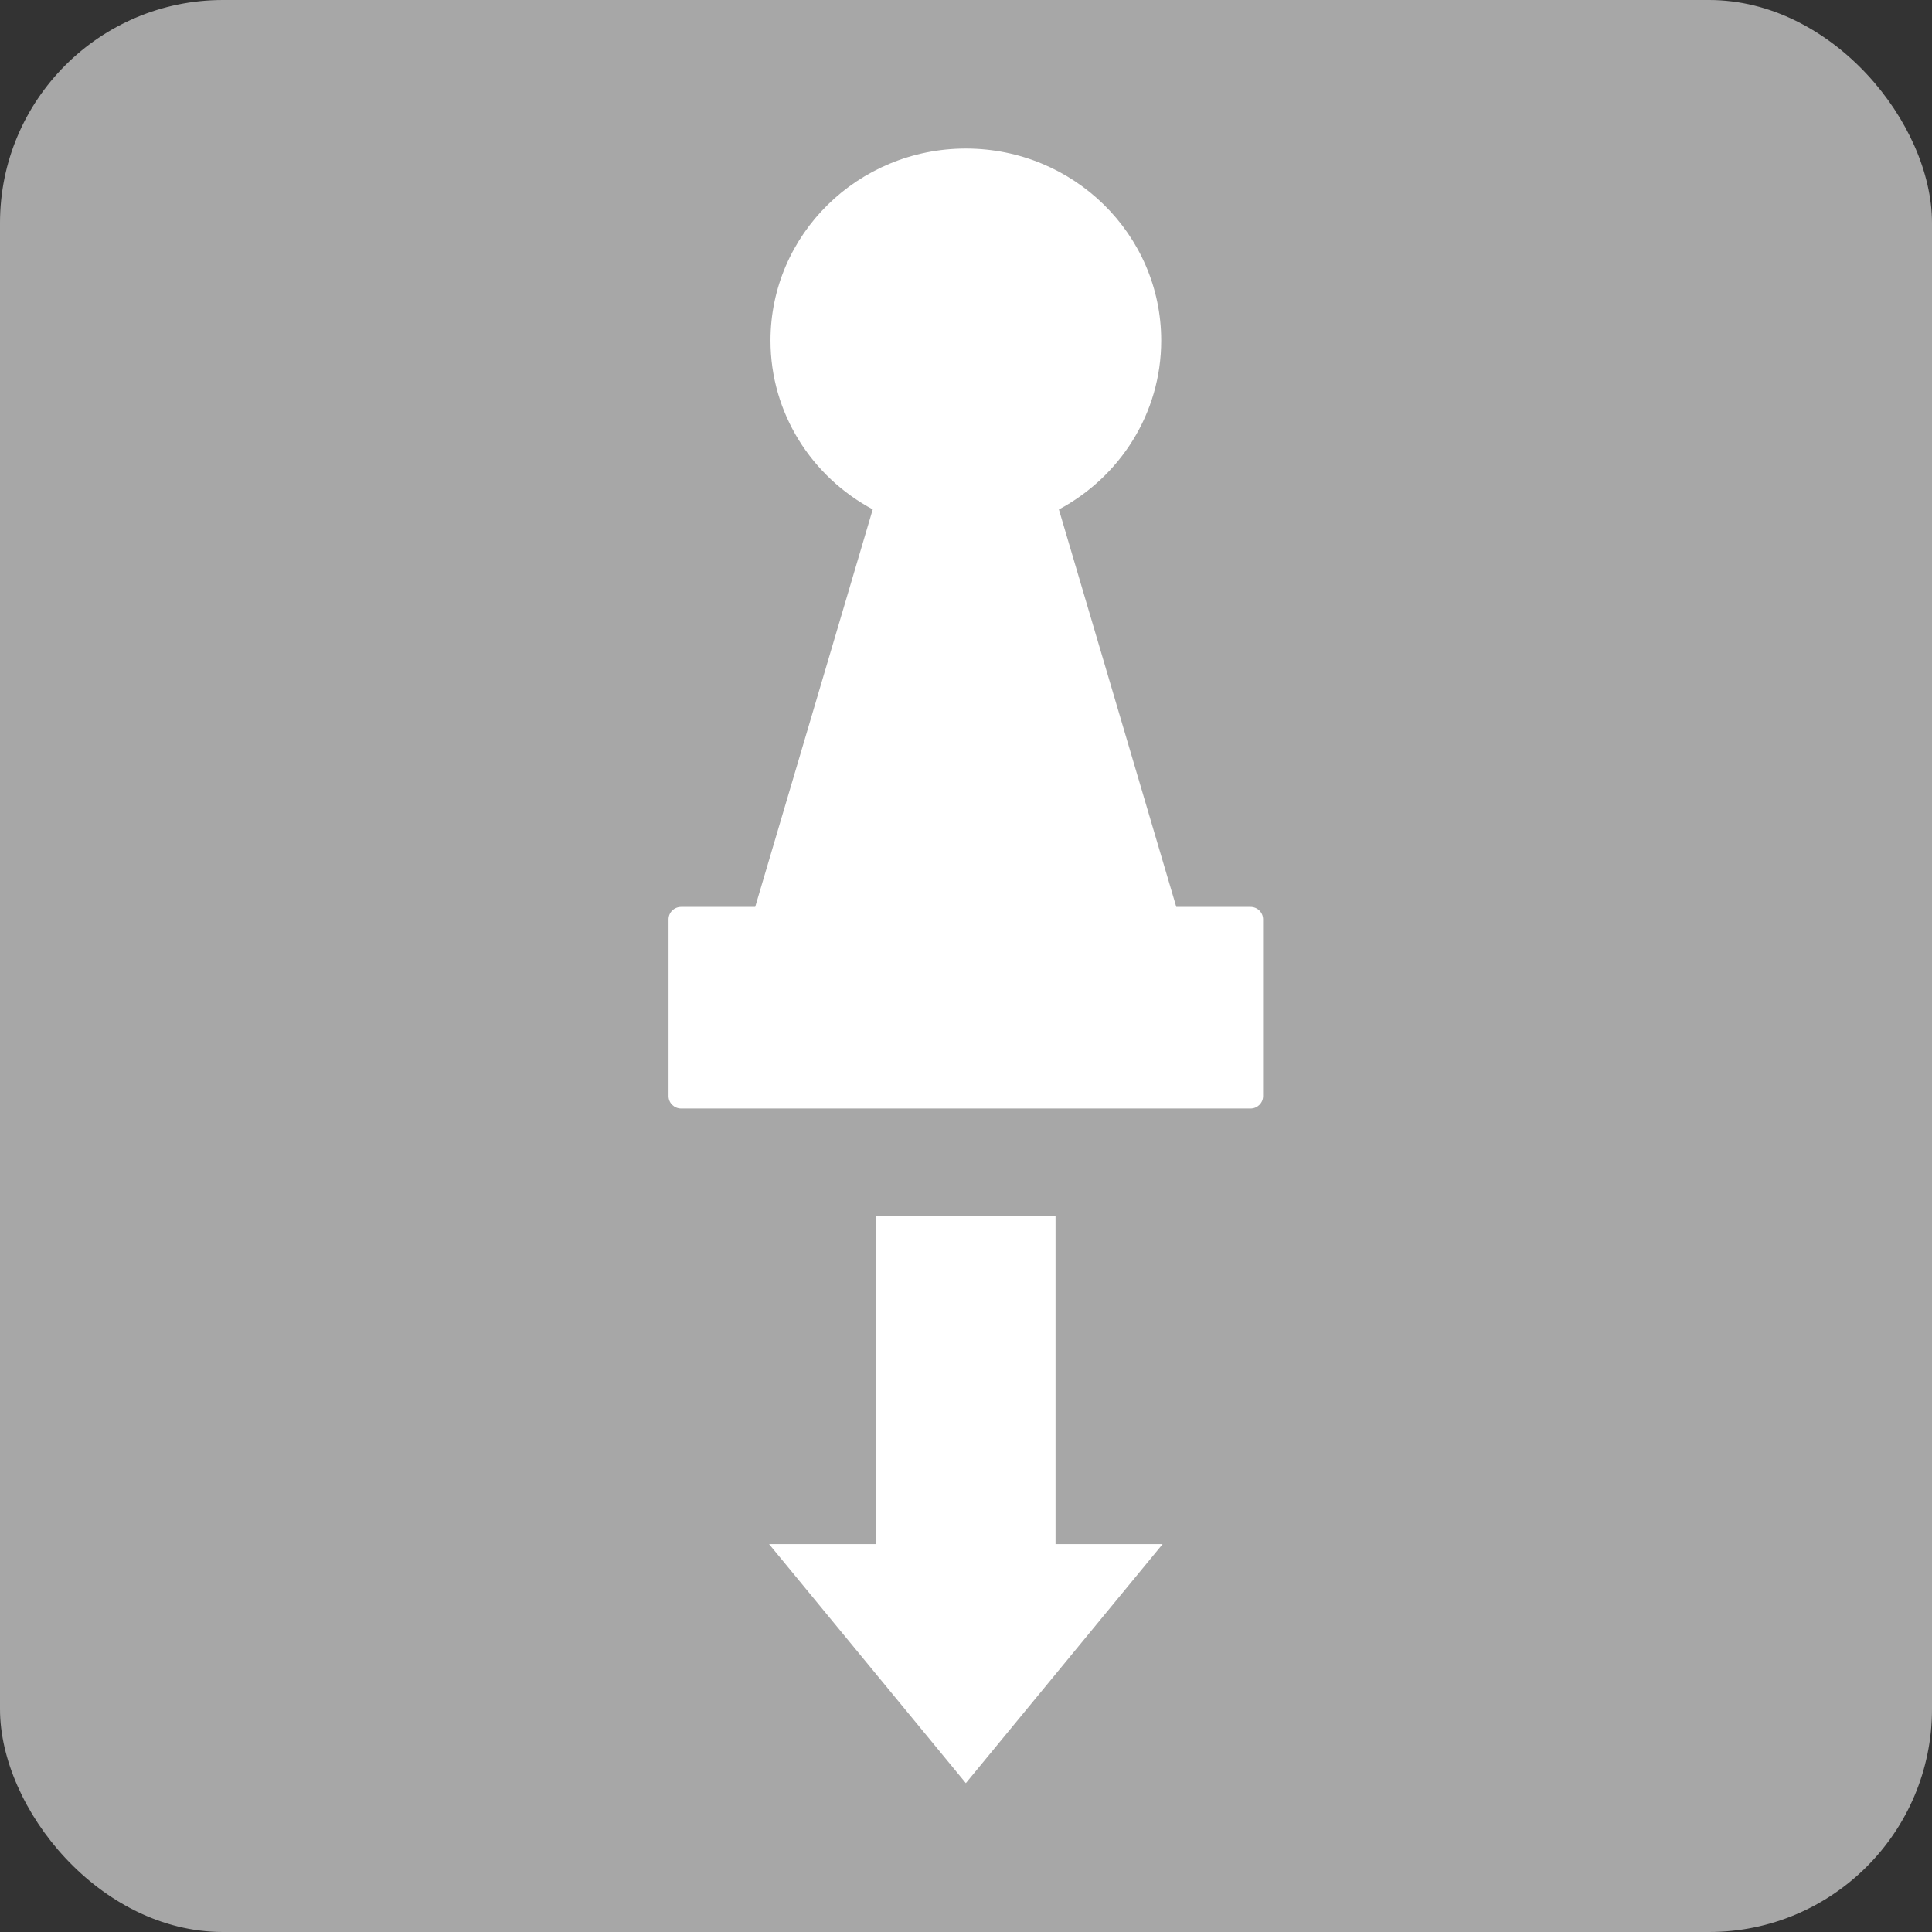 <?xml version="1.0" encoding="UTF-8" standalone="no"?>
<svg
   preserveAspectRatio="xMidYMid"
   width="26"
   height="26"
   viewBox="0 0 26 26"
   version="1.1"
   id="svg1"
   sodipodi:docname="Amiibo-read-only-icon.svg"
   xml:space="preserve"
   inkscape:version="1.4.2 (ebf0e940, 2025-05-08)"
   xmlns:inkscape="http://www.inkscape.org/namespaces/inkscape"
   xmlns:sodipodi="http://sodipodi.sourceforge.net/DTD/sodipodi-0.dtd"
   xmlns="http://www.w3.org/2000/svg"
   xmlns:svg="http://www.w3.org/2000/svg"><rect x="0" y="0" width="26" height="26" fill="#333333" stroke="none"/><sodipodi:namedview
     id="namedview1"
     pagecolor="#ffffff"
     bordercolor="#000000"
     borderopacity="0.25"
     inkscape:showpageshadow="2"
     inkscape:pageopacity="0.0"
     inkscape:pagecheckerboard="0"
     inkscape:deskcolor="#d1d1d1"
     inkscape:zoom="13.057979"
     inkscape:cx="9.9938898"
     inkscape:cy="8.653713"
     inkscape:window-width="1440"
     inkscape:window-height="781"
     inkscape:window-x="0"
     inkscape:window-y="25"
     inkscape:window-maximized="1"
     inkscape:current-layer="svg1" /><defs
     id="defs1"><style
       id="style1">

      .cls-3 {
        fill: #a4c70f;
      }

      .cls-4 {
        fill: #ffffff;
      }
    </style></defs><g
     id="readonlyicon"><rect
       id="rect-1"
       class="cls-3"
       width="26"
       height="26"
       rx="3"
       ry="3"
       style="fill:#a7a7a7;fill-opacity:1" /><path
       d="M16.829,14.918 C16.829,14.918 9.167,14.918 9.167,14.918 C9.073,14.918 8.997,14.843 8.997,14.751 C8.997,14.751 8.997,12.372 8.997,12.372 C8.997,12.279 9.073,12.205 9.167,12.205 C9.167,12.205 10.163,12.205 10.163,12.205 C10.163,12.205 11.745,6.855 11.745,6.855 C10.926,6.417 10.369,5.564 10.369,4.583 C10.369,3.156 11.546,1.999 12.998,1.999 C14.450,1.999 15.627,3.156 15.627,4.583 C15.627,5.565 15.070,6.418 14.250,6.856 C14.250,6.856 15.830,12.205 15.830,12.205 C15.830,12.205 16.829,12.205 16.829,12.205 C16.922,12.205 16.998,12.279 16.998,12.372 C16.998,12.372 16.998,14.751 16.998,14.751 C16.998,14.843 16.922,14.918 16.829,14.918 ZM11.791,16.369 C11.791,16.369 14.205,16.369 14.205,16.369 C14.205,16.369 14.205,20.780 14.205,20.780 C14.205,20.780 15.646,20.780 15.646,20.780 C15.646,20.780 12.998,23.997 12.998,23.997 C12.998,23.997 10.350,20.780 10.350,20.780 C10.350,20.780 11.791,20.780 11.791,20.780 C11.791,20.780 11.791,16.369 11.791,16.369 Z"
       id="path-1"
       class="cls-4"
       fill-rule="evenodd" /></g></svg>
